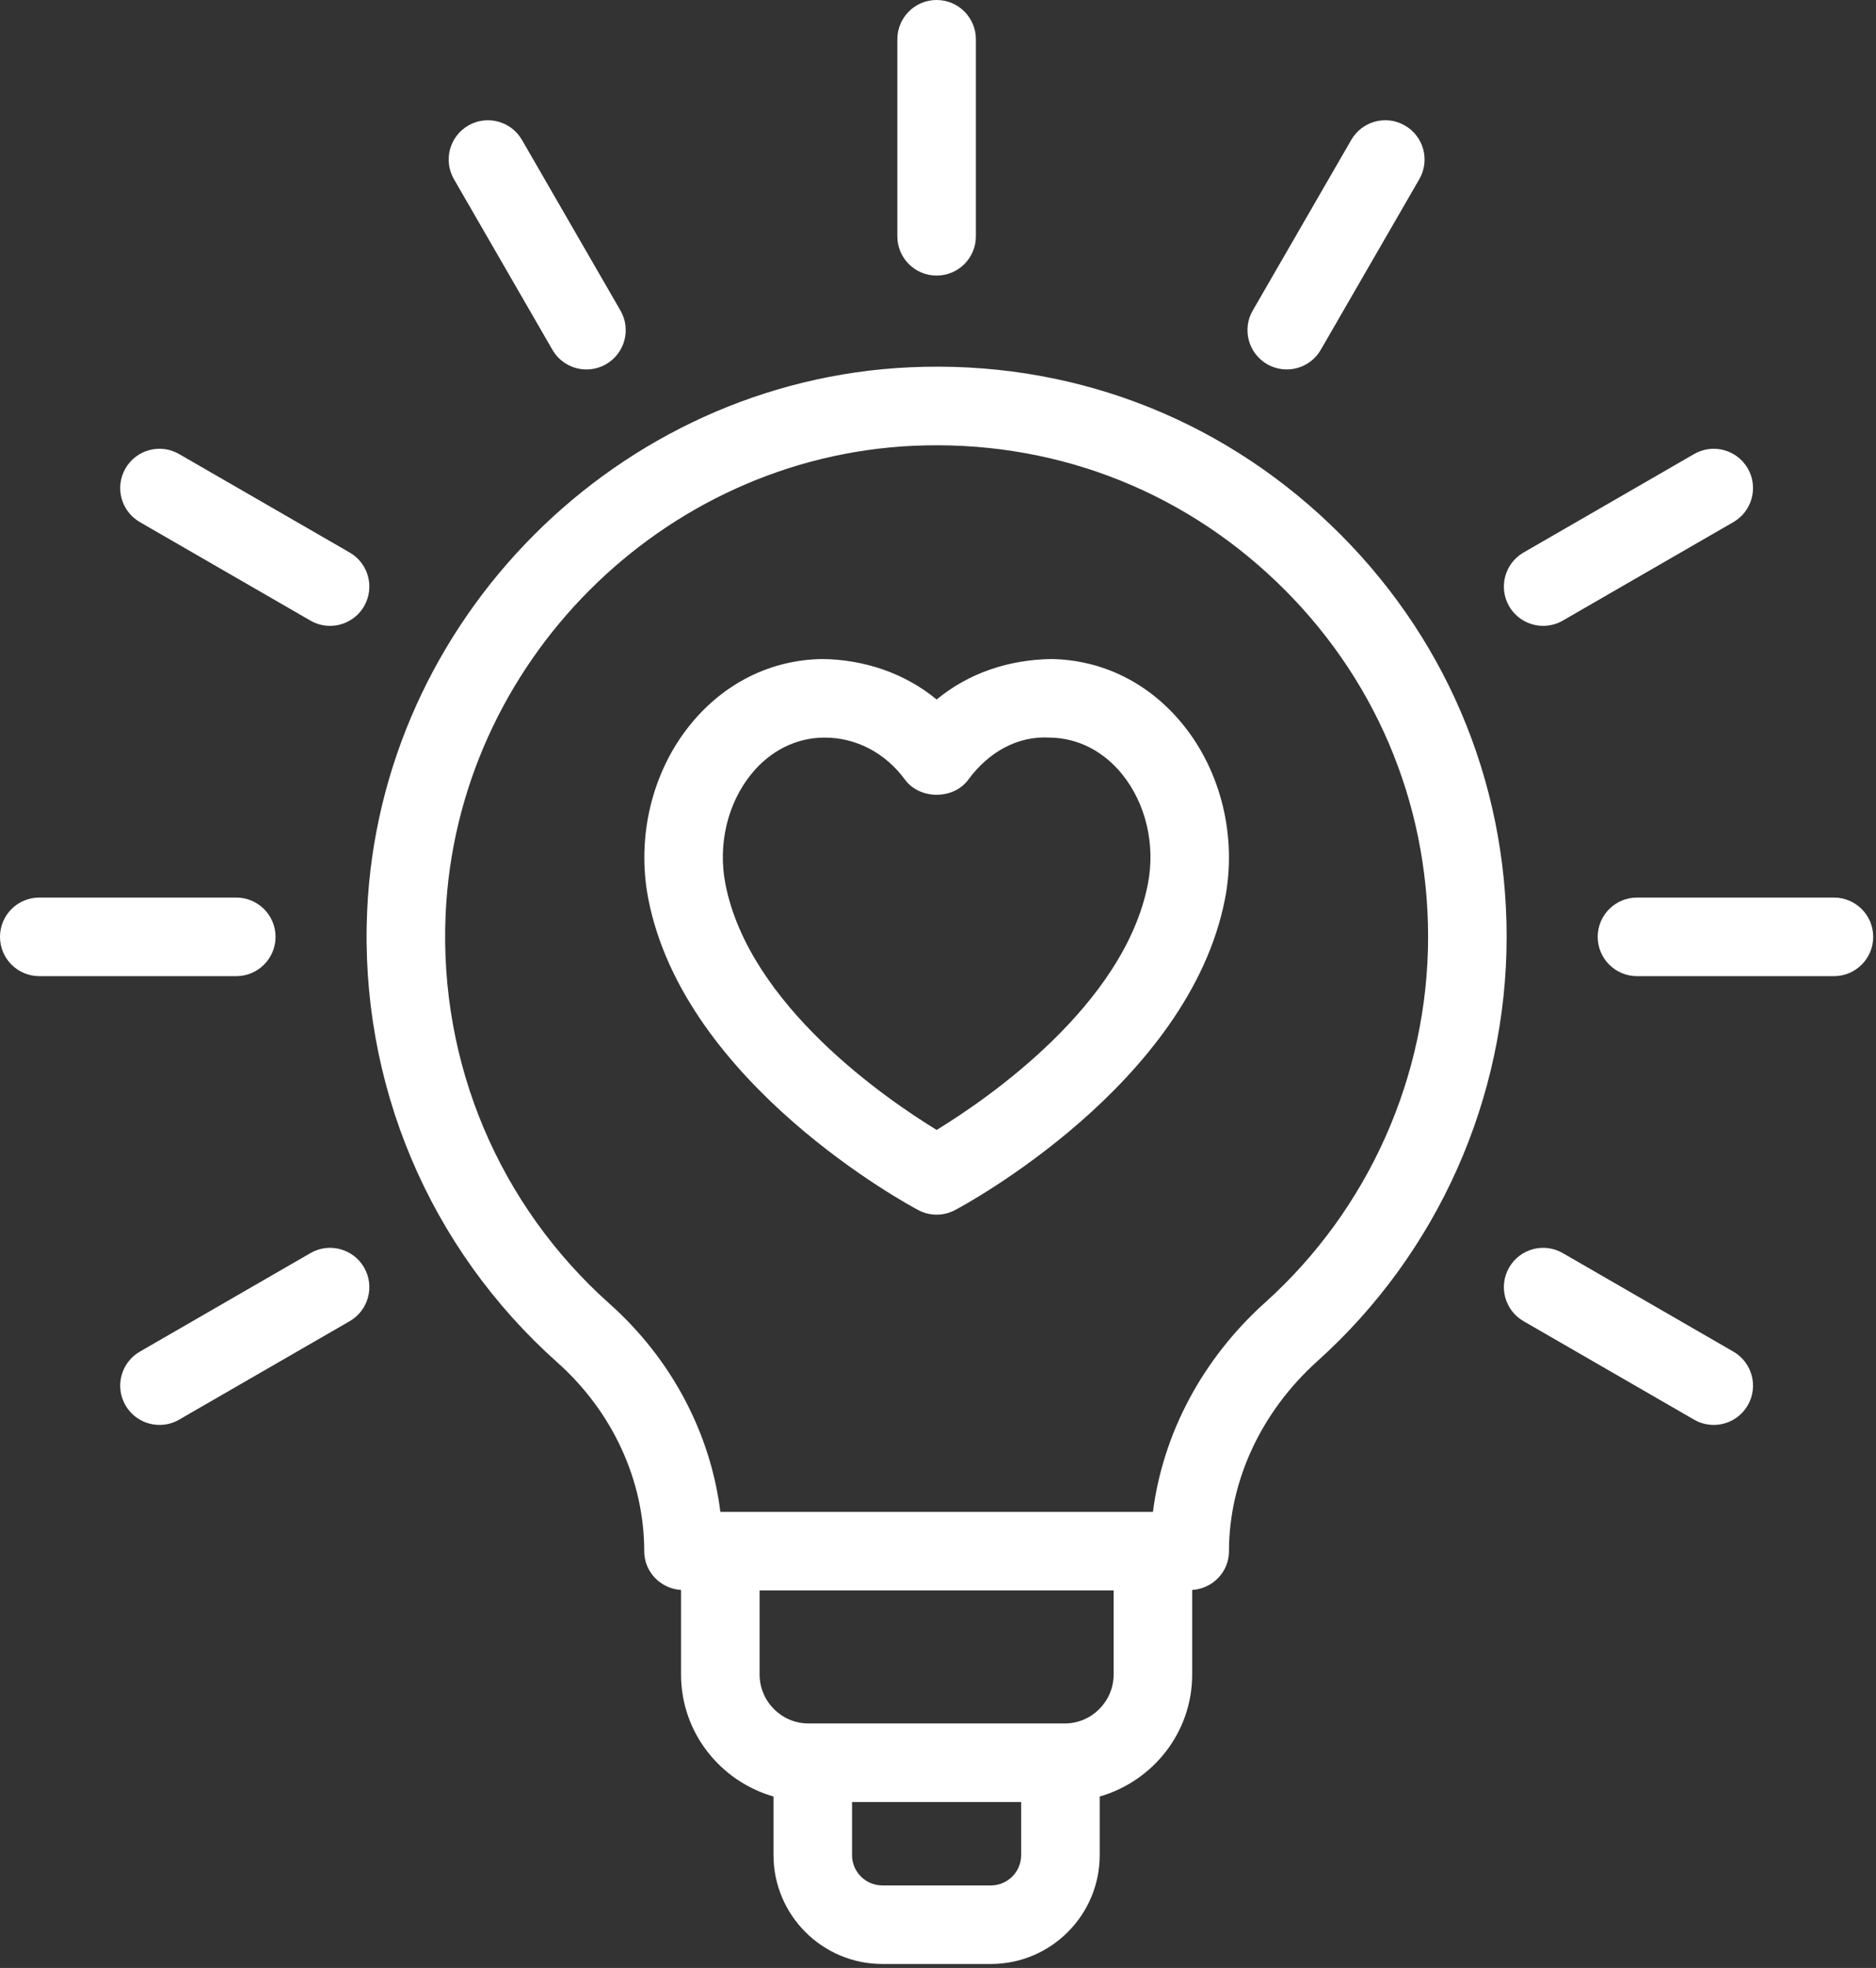 <?xml version="1.0" encoding="UTF-8"?> <svg xmlns="http://www.w3.org/2000/svg" width="82" height="86" viewBox="0 0 82 86" fill="none"><rect x="0" y="0" width="82" height="86" fill="#333333" stroke="none"/><path d="M40.939 12.043C41.888 12.043 42.656 11.275 42.656 10.327V1.717C42.656 0.769 41.888 0 40.939 0C39.99 0 39.223 0.769 39.223 1.717V10.327C39.223 11.275 39.99 12.043 40.939 12.043Z" fill="white"></path><path d="M25.635 16.145C25.927 16.145 26.222 16.071 26.491 15.915C27.313 15.441 27.595 14.391 27.12 13.57L22.815 6.114C22.339 5.292 21.288 5.012 20.47 5.485C19.649 5.96 19.367 7.009 19.842 7.83L24.146 15.286C24.465 15.837 25.042 16.145 25.635 16.145Z" fill="white"></path><path d="M15.286 24.146L7.829 19.842C7.01 19.367 5.959 19.648 5.484 20.47C5.01 21.292 5.292 22.341 6.113 22.816L13.569 27.12C13.839 27.276 14.134 27.35 14.426 27.35C15.019 27.35 15.596 27.042 15.914 26.492C16.389 25.67 16.107 24.621 15.286 24.146Z" fill="white"></path><path d="M0 40.94C0 41.888 0.768 42.657 1.716 42.657H10.328C11.276 42.657 12.044 41.888 12.044 40.94C12.044 39.992 11.276 39.224 10.328 39.224H1.716C0.768 39.224 0 39.992 0 40.94Z" fill="white"></path><path d="M6.973 62.269C7.265 62.269 7.56 62.195 7.829 62.039L15.286 57.735C16.107 57.26 16.389 56.211 15.914 55.389C15.438 54.567 14.385 54.286 13.569 54.761L6.113 59.066C5.292 59.54 5.01 60.589 5.484 61.411C5.803 61.961 6.379 62.269 6.973 62.269Z" fill="white"></path><path d="M56.243 16.144C56.836 16.144 57.413 15.837 57.731 15.286L62.038 7.83C62.512 7.009 62.231 5.959 61.409 5.486C60.59 5.009 59.538 5.292 59.064 6.113L54.758 13.569C54.283 14.39 54.565 15.44 55.386 15.914C55.656 16.07 55.951 16.144 56.243 16.144Z" fill="white"></path><path d="M67.453 27.35C67.745 27.35 68.04 27.276 68.31 27.12L75.766 22.816C76.587 22.341 76.869 21.292 76.395 20.47C75.919 19.648 74.866 19.367 74.049 19.842L66.593 24.146C65.772 24.621 65.49 25.67 65.965 26.492C66.283 27.042 66.86 27.35 67.453 27.35Z" fill="white"></path><path d="M81.878 40.94C81.878 39.992 81.111 39.224 80.162 39.224H71.552C70.604 39.224 69.836 39.992 69.836 40.94C69.836 41.888 70.604 42.657 71.552 42.657H80.162C81.111 42.657 81.878 41.888 81.878 40.94Z" fill="white"></path><path d="M74.906 62.269C75.499 62.269 76.076 61.961 76.395 61.411C76.869 60.589 76.587 59.54 75.766 59.066L68.31 54.761C67.49 54.286 66.439 54.567 65.965 55.389C65.49 56.211 65.772 57.26 66.593 57.735L74.049 62.039C74.319 62.195 74.614 62.269 74.906 62.269Z" fill="white"></path><path d="M40.138 52.881C40.389 53.014 40.664 53.08 40.941 53.08C41.218 53.08 41.492 53.014 41.744 52.881C42.161 52.66 51.966 47.382 53.543 39.288C54.071 36.582 53.386 33.732 51.709 31.666C50.239 29.851 48.193 28.834 45.952 28.8C44.109 28.828 42.351 29.401 40.941 30.569C39.529 29.401 37.733 28.816 35.934 28.8C33.689 28.834 31.644 29.852 30.173 31.666C28.496 33.732 27.811 36.582 28.339 39.288C29.916 47.382 39.721 52.66 40.138 52.881ZM32.838 33.829C33.657 32.818 34.776 32.251 35.986 32.233C36.008 32.233 36.028 32.233 36.05 32.233C37.421 32.233 38.696 32.9 39.558 34.072C40.205 34.951 41.677 34.951 42.324 34.072C43.199 32.881 44.465 32.144 45.898 32.233C47.106 32.251 48.224 32.818 49.044 33.828C50.087 35.115 50.509 36.91 50.174 38.631C49.141 43.93 43.139 48.035 40.941 49.378C38.743 48.035 32.741 43.93 31.708 38.631C31.373 36.91 31.795 35.115 32.838 33.829Z" fill="white"></path><path d="M24.366 59.543C26.776 61.693 28.159 64.695 28.159 67.786C28.159 68.696 28.873 69.423 29.768 69.481V73.174C29.768 75.713 31.484 77.837 33.81 78.508V81.069C33.81 83.692 35.944 85.826 38.567 85.826H43.313C45.934 85.826 48.068 83.692 48.068 81.069V78.508C50.394 77.837 52.11 75.713 52.11 73.174V69.481C53.006 69.423 53.719 68.696 53.719 67.786C53.719 64.716 55.131 61.685 57.591 59.475C62.843 54.752 65.855 47.997 65.855 40.94C65.855 34.067 63.118 27.667 58.145 22.919C53.178 18.174 46.677 15.733 39.766 16.051C27.028 16.637 16.61 27.076 16.048 39.817C15.716 47.344 18.749 54.535 24.366 59.543ZM44.635 81.069C44.635 81.799 44.042 82.393 43.313 82.393H38.567C37.836 82.393 37.243 81.799 37.243 81.069V78.749H44.635V81.069ZM48.677 73.174C48.677 74.355 47.716 75.316 46.535 75.316H46.352H35.526H35.344C34.162 75.316 33.202 74.355 33.202 73.174V69.503H48.677V73.174ZM39.923 19.481C45.881 19.213 51.49 21.311 55.774 25.402C60.062 29.496 62.422 35.014 62.422 40.94C62.422 47.025 59.824 52.85 55.297 56.922C52.564 59.376 50.833 62.639 50.395 66.07H31.487C31.058 62.629 29.348 59.386 26.649 56.98C21.806 52.661 19.191 46.461 19.478 39.968C19.962 28.985 28.942 19.986 39.923 19.481Z" fill="white"></path></svg> 